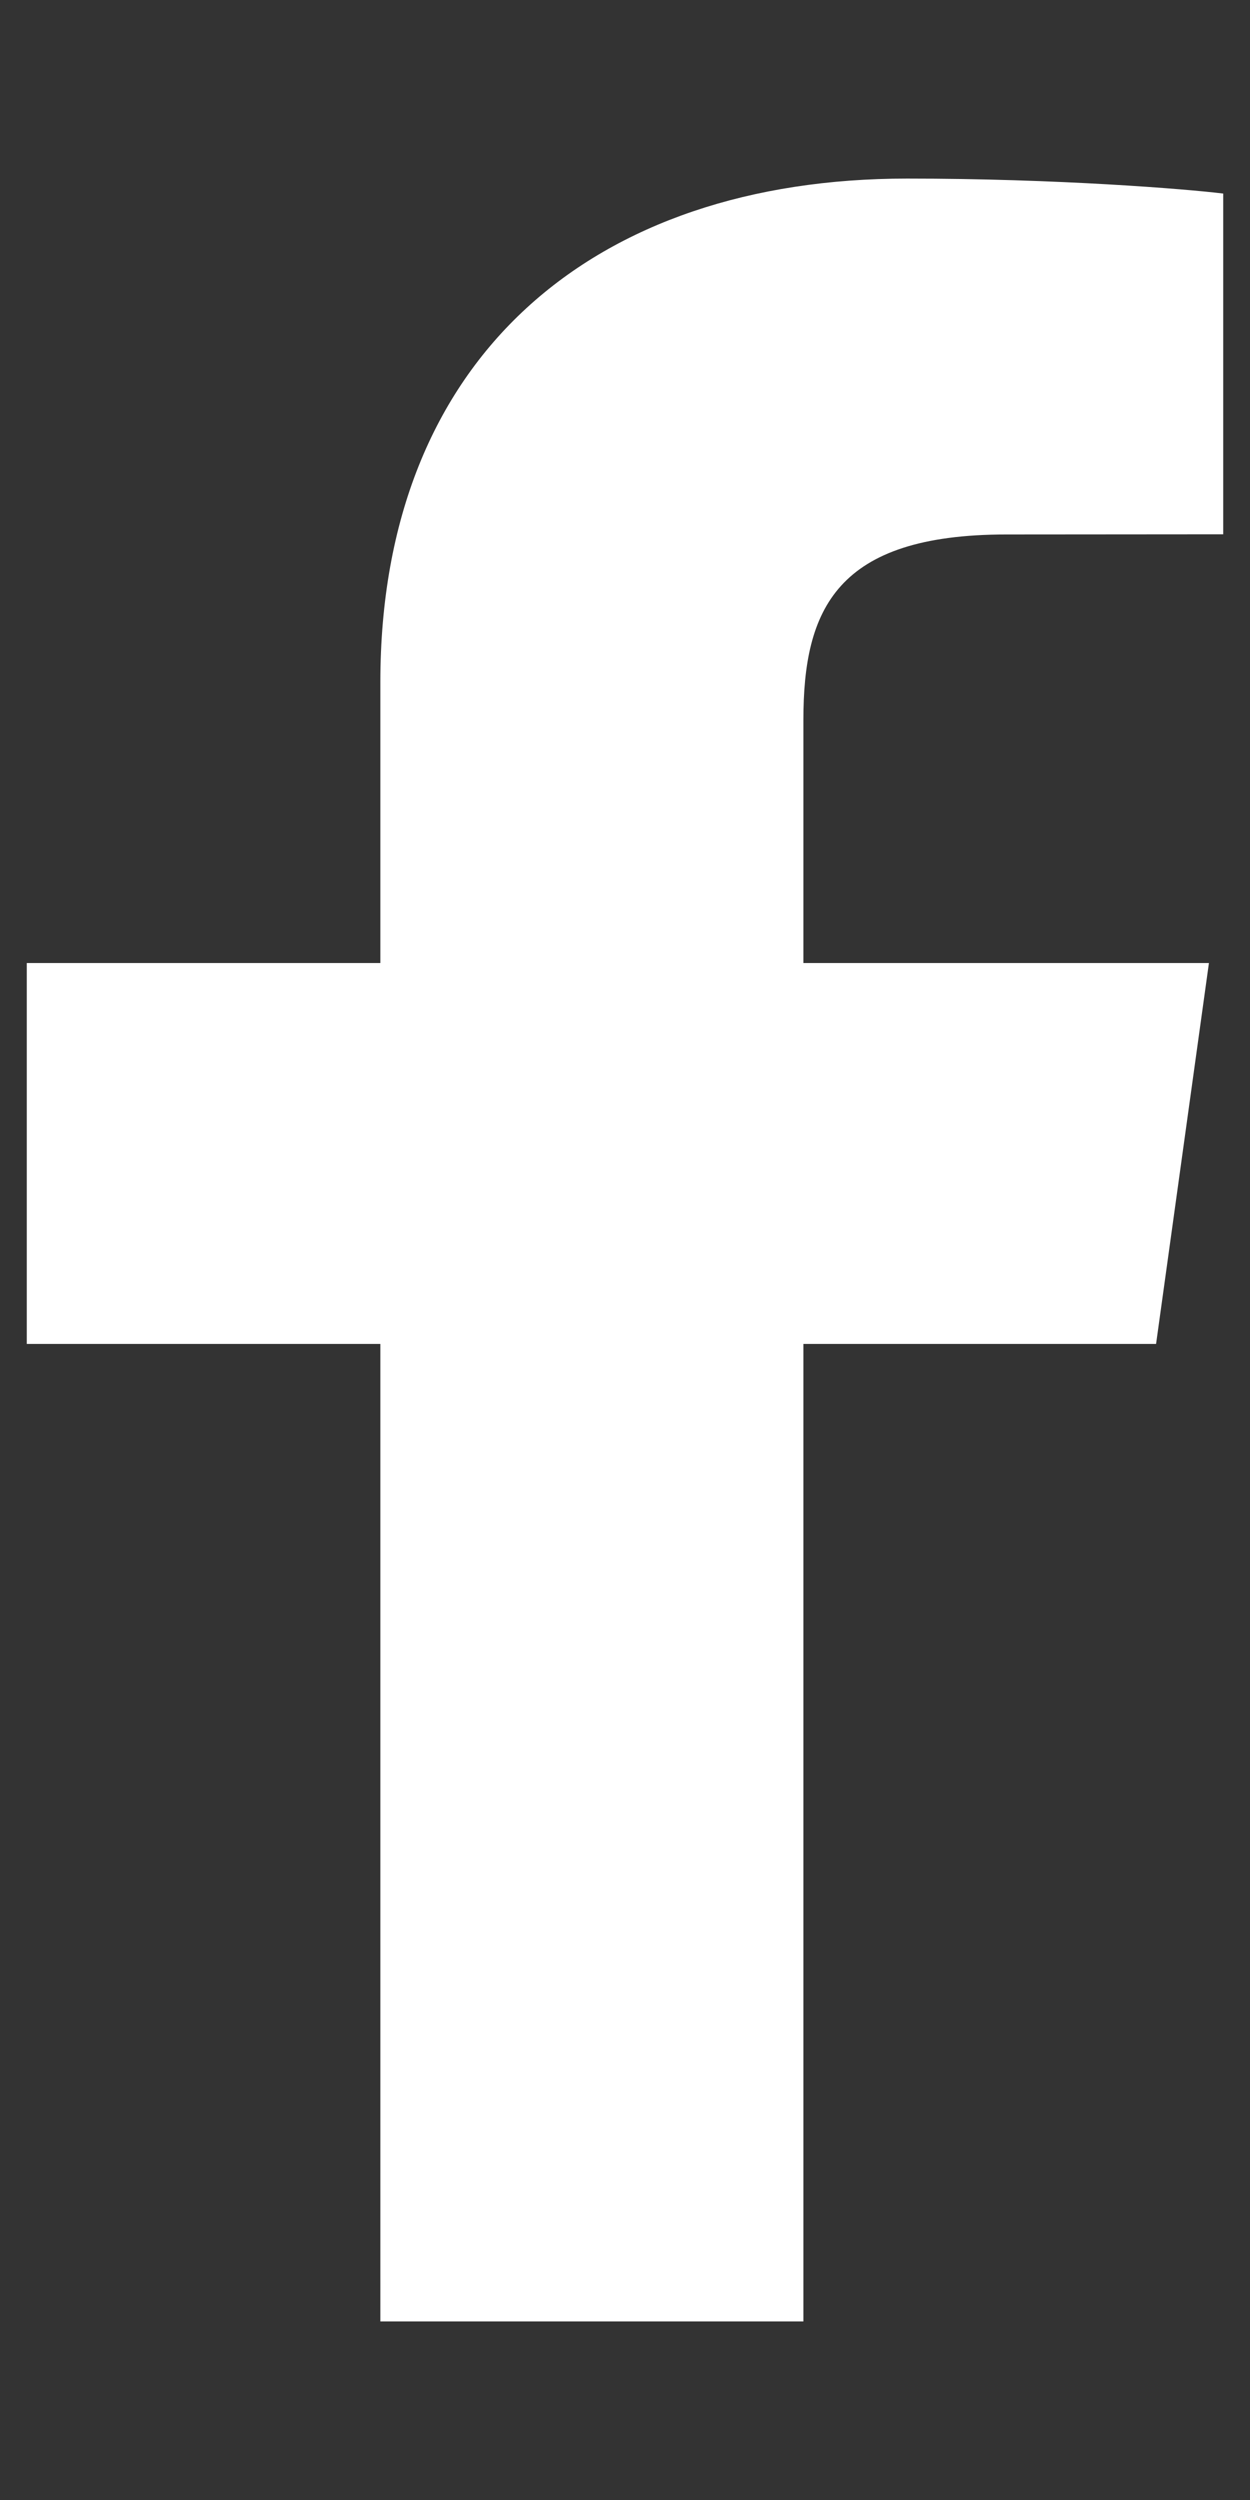 <?xml version="1.0" encoding="utf-8"?>
<!-- Generator: Adobe Illustrator 28.2.0, SVG Export Plug-In . SVG Version: 6.00 Build 0)  -->
<svg version="1.1" id="レイヤー_1" xmlns="http://www.w3.org/2000/svg" xmlns:xlink="http://www.w3.org/1999/xlink" x="0px"
	 y="0px" width="7px" height="14px" viewBox="0 0 7 14" style="enable-background:new 0 0 7 14;" xml:space="preserve">
<rect x="0" y="0" width="7" height="14" fill="#333333" stroke="none"/>
<style type="text/css">
	.st0{fill:#FFFFFF;}
</style>
<path class="st0" d="M4.499,13V7.526h1.975l0.296-2.133H4.499V4.031
	c0-0.618,0.184-1.038,1.137-1.038l1.214-0.001V1.084
	c-0.21-0.026-0.931-0.084-1.77-0.084c-1.751,0-2.95,0.994-2.95,2.82v1.573
	H0.15v2.133h1.98v5.474h2.369V13z"/>
</svg>
